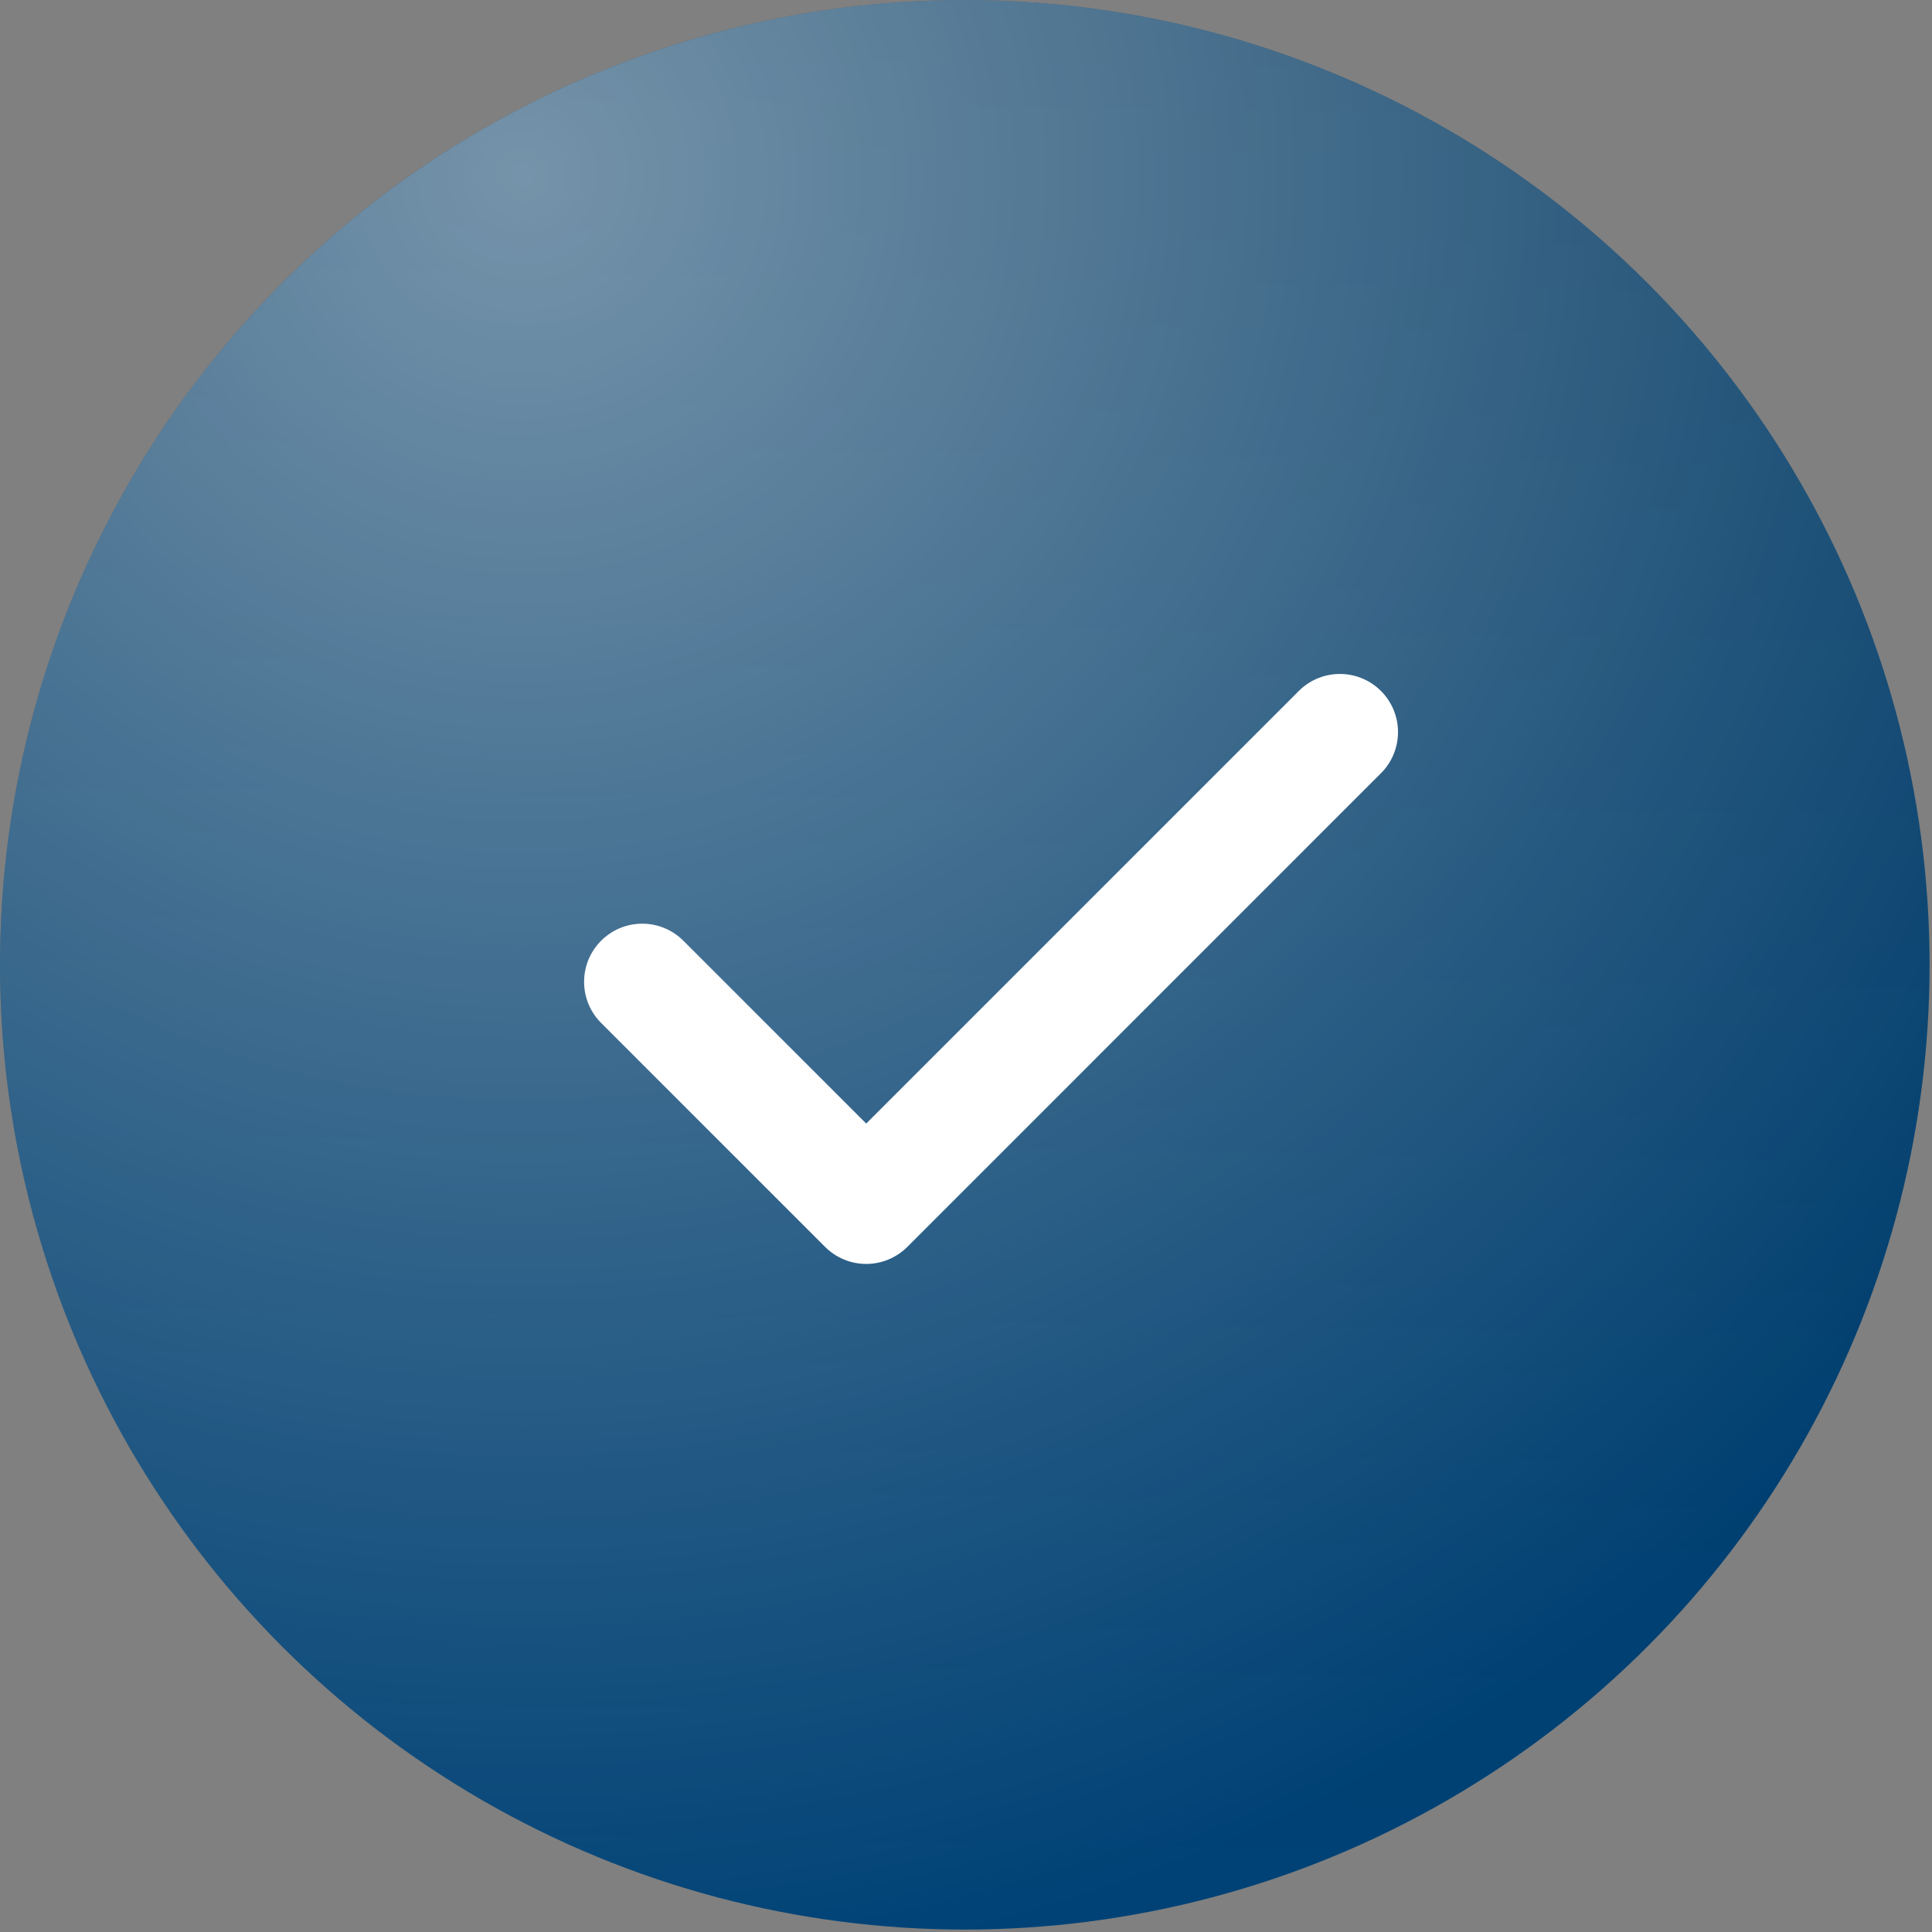 <?xml version="1.0" encoding="UTF-8"?> <svg xmlns="http://www.w3.org/2000/svg" width="43" height="43" viewBox="0 0 43 43" fill="none"><rect x="0" y="0" width="43" height="43" fill="#808080" stroke="none"/><circle cx="21.473" cy="21.473" r="21.473" transform="matrix(-1 0 0 1 42.946 0)" fill="url(#paint0_linear_5078_417)"></circle><circle cx="21.473" cy="21.473" r="21.473" transform="matrix(-1 0 0 1 42.946 0)" fill="url(#paint1_radial_5078_417)" fill-opacity="0.46"></circle><path d="M19.279 28.131C19.109 28.131 18.94 28.098 18.783 28.032C18.626 27.967 18.484 27.872 18.364 27.752L13.395 22.783C13.271 22.663 13.173 22.521 13.105 22.363C13.037 22.205 13.002 22.035 13 21.863C12.999 21.692 13.031 21.521 13.096 21.362C13.161 21.203 13.258 21.059 13.379 20.937C13.501 20.816 13.645 20.72 13.804 20.654C13.963 20.589 14.133 20.557 14.305 20.558C14.477 20.56 14.647 20.595 14.805 20.663C14.963 20.731 15.105 20.83 15.225 20.953L19.279 25.007L28.923 15.363C29.167 15.127 29.494 14.997 29.833 15C30.172 15.003 30.497 15.139 30.736 15.379C30.976 15.619 31.113 15.943 31.115 16.283C31.118 16.622 30.988 16.949 30.752 17.193L20.194 27.752C20.073 27.872 19.931 27.967 19.774 28.032C19.617 28.098 19.449 28.131 19.279 28.131Z" fill="white"></path><defs><linearGradient id="paint0_linear_5078_417" x1="21.62" y1="-15.053" x2="22.544" y2="42.93" gradientUnits="userSpaceOnUse"><stop stop-color="#003358"></stop><stop offset="1" stop-color="#004276"></stop></linearGradient><radialGradient id="paint1_radial_5078_417" cx="0" cy="0" r="1" gradientUnits="userSpaceOnUse" gradientTransform="translate(31.044 3.804) rotate(103.74) scale(40.296)"><stop stop-color="white"></stop><stop offset="1" stop-color="white" stop-opacity="0"></stop></radialGradient></defs></svg> 
